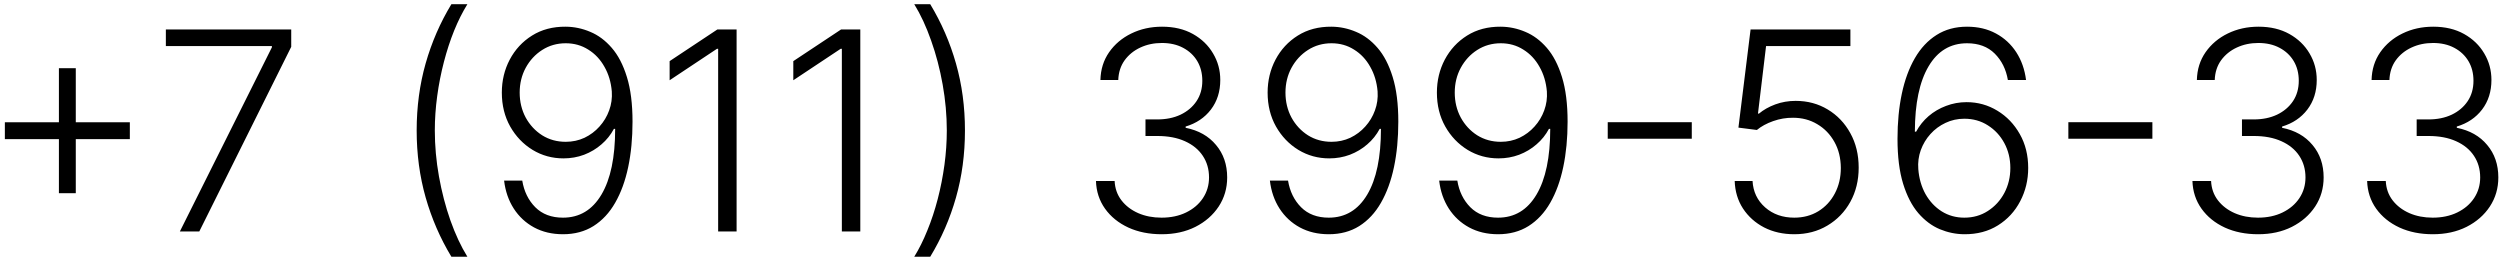 <?xml version="1.0" encoding="UTF-8"?> <svg xmlns="http://www.w3.org/2000/svg" width="108" height="12" viewBox="0 0 108 12" fill="none"> <path d="M2.545 8.347V2.947H3.274V8.347H2.545ZM0.21 6.011V5.283H5.609V6.011H0.21ZM7.77 10L11.746 2.044V1.989H7.165V1.273H12.581V2.023L8.609 10H7.77ZM18 5.636C18 4.614 18.13 3.648 18.388 2.739C18.647 1.83 19.017 0.977 19.5 0.182H20.191C19.983 0.517 19.793 0.896 19.62 1.32C19.449 1.743 19.302 2.195 19.177 2.675C19.052 3.155 18.955 3.646 18.887 4.149C18.819 4.649 18.784 5.145 18.784 5.636C18.784 6.293 18.844 6.955 18.963 7.622C19.083 8.29 19.247 8.923 19.458 9.523C19.671 10.122 19.915 10.645 20.191 11.091H19.5C19.017 10.293 18.647 9.439 18.388 8.53C18.13 7.621 18 6.656 18 5.636ZM24.44 1.153C24.804 1.156 25.156 1.23 25.497 1.375C25.841 1.517 26.151 1.747 26.426 2.065C26.702 2.381 26.921 2.801 27.082 3.327C27.244 3.849 27.325 4.493 27.325 5.257C27.325 5.97 27.263 6.624 27.138 7.217C27.013 7.811 26.825 8.325 26.575 8.76C26.328 9.192 26.016 9.527 25.638 9.766C25.263 10.001 24.824 10.119 24.321 10.119C23.852 10.119 23.436 10.021 23.072 9.825C22.712 9.629 22.419 9.358 22.195 9.011C21.97 8.662 21.831 8.259 21.777 7.801H22.561C22.638 8.267 22.825 8.651 23.124 8.952C23.425 9.253 23.824 9.403 24.321 9.403C25.034 9.403 25.588 9.071 25.983 8.406C26.378 7.741 26.575 6.795 26.575 5.568H26.52C26.384 5.824 26.204 6.047 25.983 6.237C25.764 6.428 25.514 6.577 25.233 6.685C24.952 6.79 24.655 6.842 24.342 6.842C23.857 6.842 23.412 6.72 23.009 6.476C22.605 6.229 22.283 5.892 22.041 5.466C21.8 5.037 21.679 4.548 21.679 4C21.679 3.483 21.793 3.009 22.02 2.577C22.25 2.142 22.571 1.795 22.983 1.537C23.398 1.276 23.884 1.148 24.44 1.153ZM24.44 1.869C24.062 1.869 23.723 1.966 23.422 2.159C23.124 2.349 22.886 2.607 22.71 2.93C22.537 3.251 22.45 3.608 22.45 4C22.45 4.395 22.537 4.754 22.71 5.078C22.886 5.399 23.124 5.655 23.422 5.845C23.723 6.033 24.062 6.126 24.44 6.126C24.73 6.126 25 6.068 25.25 5.952C25.5 5.832 25.716 5.67 25.898 5.466C26.082 5.261 26.222 5.03 26.315 4.771C26.412 4.51 26.45 4.236 26.43 3.949C26.396 3.551 26.29 3.196 26.111 2.884C25.935 2.568 25.702 2.321 25.412 2.142C25.125 1.96 24.801 1.869 24.44 1.869ZM31.821 1.273V10H31.024V2.108H30.973L28.928 3.467V2.641L30.99 1.273H31.821ZM37.165 1.273V10H36.368V2.108H36.317L34.271 3.467V2.641L36.334 1.273H37.165ZM41.686 5.636C41.686 6.659 41.557 7.625 41.298 8.534C41.04 9.443 40.669 10.296 40.186 11.091H39.496C39.703 10.756 39.892 10.376 40.062 9.953C40.236 9.53 40.385 9.078 40.51 8.598C40.635 8.118 40.731 7.626 40.8 7.124C40.868 6.621 40.902 6.125 40.902 5.636C40.902 4.98 40.842 4.318 40.723 3.651C40.604 2.983 40.438 2.349 40.224 1.75C40.014 1.151 39.771 0.628 39.496 0.182H40.186C40.669 0.98 41.04 1.834 41.298 2.743C41.557 3.652 41.686 4.616 41.686 5.636ZM50.184 10.119C49.647 10.119 49.167 10.023 48.744 9.83C48.321 9.634 47.985 9.362 47.738 9.016C47.491 8.669 47.36 8.27 47.346 7.818H48.152C48.166 8.136 48.264 8.415 48.446 8.653C48.627 8.889 48.869 9.074 49.17 9.207C49.471 9.338 49.806 9.403 50.176 9.403C50.579 9.403 50.934 9.328 51.241 9.178C51.551 9.027 51.792 8.821 51.966 8.56C52.142 8.295 52.23 7.997 52.23 7.665C52.23 7.312 52.14 7.001 51.961 6.732C51.782 6.462 51.525 6.251 51.19 6.101C50.858 5.95 50.46 5.875 49.997 5.875H49.485V5.159H49.997C50.375 5.159 50.709 5.091 50.998 4.955C51.291 4.815 51.521 4.621 51.689 4.371C51.856 4.121 51.94 3.827 51.94 3.489C51.94 3.168 51.867 2.885 51.723 2.641C51.578 2.396 51.373 2.205 51.109 2.065C50.848 1.926 50.542 1.857 50.193 1.857C49.855 1.857 49.545 1.922 49.264 2.053C48.983 2.183 48.755 2.368 48.582 2.607C48.412 2.845 48.321 3.128 48.309 3.455H47.538C47.549 3 47.674 2.601 47.913 2.257C48.154 1.911 48.474 1.641 48.872 1.447C49.272 1.251 49.716 1.153 50.201 1.153C50.716 1.153 51.16 1.259 51.535 1.469C51.91 1.679 52.2 1.959 52.404 2.308C52.612 2.655 52.716 3.037 52.716 3.455C52.716 3.952 52.581 4.378 52.311 4.733C52.041 5.085 51.677 5.33 51.22 5.466V5.521C51.777 5.632 52.214 5.879 52.532 6.263C52.853 6.643 53.014 7.111 53.014 7.665C53.014 8.131 52.892 8.55 52.647 8.922C52.403 9.291 52.068 9.584 51.642 9.8C51.218 10.013 50.733 10.119 50.184 10.119ZM57.522 1.153C57.886 1.156 58.238 1.23 58.579 1.375C58.923 1.517 59.233 1.747 59.508 2.065C59.784 2.381 60.002 2.801 60.164 3.327C60.326 3.849 60.407 4.493 60.407 5.257C60.407 5.97 60.345 6.624 60.22 7.217C60.095 7.811 59.907 8.325 59.657 8.76C59.41 9.192 59.098 9.527 58.72 9.766C58.345 10.001 57.906 10.119 57.403 10.119C56.934 10.119 56.518 10.021 56.154 9.825C55.794 9.629 55.501 9.358 55.277 9.011C55.052 8.662 54.913 8.259 54.859 7.801H55.643C55.72 8.267 55.907 8.651 56.206 8.952C56.507 9.253 56.906 9.403 57.403 9.403C58.116 9.403 58.67 9.071 59.065 8.406C59.46 7.741 59.657 6.795 59.657 5.568H59.602C59.466 5.824 59.287 6.047 59.065 6.237C58.846 6.428 58.596 6.577 58.315 6.685C58.034 6.79 57.737 6.842 57.424 6.842C56.939 6.842 56.494 6.72 56.091 6.476C55.687 6.229 55.365 5.892 55.123 5.466C54.882 5.037 54.761 4.548 54.761 4C54.761 3.483 54.875 3.009 55.102 2.577C55.332 2.142 55.653 1.795 56.065 1.537C56.48 1.276 56.966 1.148 57.522 1.153ZM57.522 1.869C57.145 1.869 56.805 1.966 56.504 2.159C56.206 2.349 55.968 2.607 55.792 2.93C55.619 3.251 55.532 3.608 55.532 4C55.532 4.395 55.619 4.754 55.792 5.078C55.968 5.399 56.206 5.655 56.504 5.845C56.805 6.033 57.145 6.126 57.522 6.126C57.812 6.126 58.082 6.068 58.332 5.952C58.582 5.832 58.798 5.67 58.98 5.466C59.164 5.261 59.304 5.03 59.397 4.771C59.494 4.51 59.532 4.236 59.512 3.949C59.478 3.551 59.372 3.196 59.193 2.884C59.017 2.568 58.784 2.321 58.494 2.142C58.207 1.96 57.883 1.869 57.522 1.869ZM64.835 1.153C65.198 1.156 65.551 1.23 65.892 1.375C66.235 1.517 66.545 1.747 66.821 2.065C67.096 2.381 67.315 2.801 67.477 3.327C67.639 3.849 67.72 4.493 67.72 5.257C67.72 5.97 67.657 6.624 67.532 7.217C67.407 7.811 67.22 8.325 66.97 8.76C66.723 9.192 66.41 9.527 66.032 9.766C65.657 10.001 65.218 10.119 64.716 10.119C64.247 10.119 63.831 10.021 63.467 9.825C63.106 9.629 62.814 9.358 62.589 9.011C62.365 8.662 62.225 8.259 62.172 7.801H62.956C63.032 8.267 63.22 8.651 63.518 8.952C63.819 9.253 64.218 9.403 64.716 9.403C65.429 9.403 65.983 9.071 66.377 8.406C66.772 7.741 66.97 6.795 66.97 5.568H66.914C66.778 5.824 66.599 6.047 66.377 6.237C66.159 6.428 65.909 6.577 65.627 6.685C65.346 6.79 65.049 6.842 64.737 6.842C64.251 6.842 63.806 6.72 63.403 6.476C63 6.229 62.677 5.892 62.436 5.466C62.194 5.037 62.074 4.548 62.074 4C62.074 3.483 62.187 3.009 62.414 2.577C62.645 2.142 62.966 1.795 63.377 1.537C63.792 1.276 64.278 1.148 64.835 1.153ZM64.835 1.869C64.457 1.869 64.118 1.966 63.816 2.159C63.518 2.349 63.281 2.607 63.105 2.93C62.931 3.251 62.845 3.608 62.845 4C62.845 4.395 62.931 4.754 63.105 5.078C63.281 5.399 63.518 5.655 63.816 5.845C64.118 6.033 64.457 6.126 64.835 6.126C65.125 6.126 65.394 6.068 65.644 5.952C65.894 5.832 66.11 5.67 66.292 5.466C66.477 5.261 66.616 5.03 66.71 4.771C66.806 4.51 66.845 4.236 66.825 3.949C66.791 3.551 66.684 3.196 66.505 2.884C66.329 2.568 66.096 2.321 65.806 2.142C65.519 1.96 65.196 1.869 64.835 1.869ZM73.085 5.278V5.994H69.454V5.278H73.085ZM77.512 10.119C77.027 10.119 76.592 10.021 76.209 9.825C75.828 9.626 75.524 9.354 75.296 9.007C75.072 8.661 74.953 8.264 74.939 7.818H75.71C75.735 8.281 75.917 8.662 76.255 8.96C76.593 9.256 77.012 9.403 77.512 9.403C77.902 9.403 78.248 9.311 78.552 9.126C78.856 8.939 79.093 8.683 79.264 8.359C79.437 8.033 79.524 7.665 79.524 7.256C79.521 6.83 79.429 6.455 79.247 6.131C79.065 5.804 78.818 5.548 78.505 5.364C78.196 5.179 77.848 5.087 77.461 5.087C77.169 5.084 76.882 5.132 76.6 5.232C76.319 5.331 76.085 5.459 75.897 5.615L75.1 5.513L75.625 1.273H79.937V1.989H76.294L75.944 4.908H75.987C76.18 4.746 76.414 4.614 76.69 4.511C76.968 4.409 77.262 4.358 77.572 4.358C78.086 4.358 78.548 4.482 78.957 4.729C79.369 4.976 79.694 5.317 79.933 5.751C80.174 6.183 80.295 6.68 80.295 7.243C80.295 7.794 80.174 8.287 79.933 8.722C79.694 9.153 79.365 9.494 78.944 9.744C78.527 9.994 78.049 10.119 77.512 10.119ZM84.857 10.119C84.496 10.117 84.144 10.044 83.8 9.902C83.456 9.757 83.147 9.526 82.871 9.207C82.596 8.886 82.377 8.463 82.215 7.938C82.053 7.412 81.972 6.766 81.972 5.999C81.972 5.288 82.034 4.638 82.159 4.047C82.284 3.456 82.472 2.945 82.722 2.513C82.972 2.081 83.284 1.747 83.659 1.511C84.034 1.273 84.473 1.153 84.976 1.153C85.448 1.153 85.864 1.251 86.225 1.447C86.586 1.641 86.878 1.911 87.103 2.257C87.327 2.604 87.468 3.003 87.525 3.455H86.74C86.661 2.994 86.472 2.615 86.174 2.317C85.875 2.018 85.476 1.869 84.976 1.869C84.26 1.869 83.706 2.202 83.314 2.866C82.922 3.528 82.725 4.469 82.722 5.688H82.777C82.916 5.429 83.096 5.206 83.314 5.018C83.536 4.828 83.787 4.68 84.069 4.575C84.35 4.467 84.645 4.413 84.955 4.413C85.441 4.413 85.885 4.537 86.289 4.784C86.692 5.028 87.015 5.365 87.256 5.794C87.498 6.22 87.618 6.707 87.618 7.256C87.618 7.776 87.503 8.254 87.273 8.692C87.046 9.129 86.725 9.477 86.31 9.736C85.898 9.994 85.414 10.122 84.857 10.119ZM84.857 9.403C85.238 9.403 85.577 9.307 85.875 9.114C86.177 8.92 86.414 8.662 86.587 8.338C86.76 8.011 86.847 7.651 86.847 7.256C86.847 6.861 86.76 6.503 86.587 6.182C86.414 5.861 86.177 5.605 85.875 5.415C85.577 5.224 85.238 5.129 84.857 5.129C84.567 5.129 84.297 5.189 84.047 5.308C83.797 5.425 83.58 5.585 83.395 5.79C83.213 5.991 83.074 6.223 82.978 6.484C82.884 6.746 82.848 7.02 82.871 7.307C82.902 7.707 83.006 8.067 83.182 8.385C83.361 8.7 83.594 8.949 83.881 9.131C84.171 9.312 84.496 9.403 84.857 9.403ZM92.983 5.278V5.994H89.353V5.278H92.983ZM97.552 10.119C97.015 10.119 96.534 10.023 96.111 9.83C95.688 9.634 95.353 9.362 95.106 9.016C94.858 8.669 94.728 8.27 94.713 7.818H95.519C95.533 8.136 95.631 8.415 95.813 8.653C95.995 8.889 96.236 9.074 96.537 9.207C96.838 9.338 97.174 9.403 97.543 9.403C97.946 9.403 98.302 9.328 98.608 9.178C98.918 9.027 99.159 8.821 99.333 8.56C99.509 8.295 99.597 7.997 99.597 7.665C99.597 7.312 99.507 7.001 99.329 6.732C99.15 6.462 98.892 6.251 98.557 6.101C98.225 5.95 97.827 5.875 97.364 5.875H96.853V5.159H97.364C97.742 5.159 98.076 5.091 98.365 4.955C98.658 4.815 98.888 4.621 99.056 4.371C99.223 4.121 99.307 3.827 99.307 3.489C99.307 3.168 99.235 2.885 99.09 2.641C98.945 2.396 98.74 2.205 98.476 2.065C98.215 1.926 97.909 1.857 97.56 1.857C97.222 1.857 96.912 1.922 96.631 2.053C96.35 2.183 96.123 2.368 95.949 2.607C95.779 2.845 95.688 3.128 95.677 3.455H94.905C94.916 3 95.041 2.601 95.28 2.257C95.522 1.911 95.841 1.641 96.239 1.447C96.64 1.251 97.083 1.153 97.569 1.153C98.083 1.153 98.527 1.259 98.902 1.469C99.277 1.679 99.567 1.959 99.772 2.308C99.979 2.655 100.083 3.037 100.083 3.455C100.083 3.952 99.948 4.378 99.678 4.733C99.408 5.085 99.044 5.33 98.587 5.466V5.521C99.144 5.632 99.581 5.879 99.9 6.263C100.221 6.643 100.381 7.111 100.381 7.665C100.381 8.131 100.259 8.55 100.015 8.922C99.77 9.291 99.435 9.584 99.009 9.8C98.586 10.013 98.1 10.119 97.552 10.119ZM105.098 10.119C104.561 10.119 104.081 10.023 103.658 9.83C103.235 9.634 102.9 9.362 102.652 9.016C102.405 8.669 102.275 8.27 102.26 7.818H103.066C103.08 8.136 103.178 8.415 103.36 8.653C103.542 8.889 103.783 9.074 104.084 9.207C104.385 9.338 104.721 9.403 105.09 9.403C105.493 9.403 105.848 9.328 106.155 9.178C106.465 9.027 106.706 8.821 106.88 8.56C107.056 8.295 107.144 7.997 107.144 7.665C107.144 7.312 107.054 7.001 106.875 6.732C106.696 6.462 106.439 6.251 106.104 6.101C105.772 5.95 105.374 5.875 104.911 5.875H104.4V5.159H104.911C105.289 5.159 105.623 5.091 105.912 4.955C106.205 4.815 106.435 4.621 106.603 4.371C106.77 4.121 106.854 3.827 106.854 3.489C106.854 3.168 106.782 2.885 106.637 2.641C106.492 2.396 106.287 2.205 106.023 2.065C105.762 1.926 105.456 1.857 105.107 1.857C104.769 1.857 104.459 1.922 104.178 2.053C103.897 2.183 103.669 2.368 103.496 2.607C103.326 2.845 103.235 3.128 103.223 3.455H102.452C102.463 3 102.588 2.601 102.827 2.257C103.069 1.911 103.388 1.641 103.786 1.447C104.186 1.251 104.63 1.153 105.115 1.153C105.63 1.153 106.074 1.259 106.449 1.469C106.824 1.679 107.114 1.959 107.319 2.308C107.526 2.655 107.63 3.037 107.63 3.455C107.63 3.952 107.495 4.378 107.225 4.733C106.955 5.085 106.591 5.33 106.134 5.466V5.521C106.691 5.632 107.128 5.879 107.446 6.263C107.767 6.643 107.928 7.111 107.928 7.665C107.928 8.131 107.806 8.55 107.561 8.922C107.317 9.291 106.982 9.584 106.556 9.8C106.132 10.013 105.647 10.119 105.098 10.119Z" fill="black"></path> </svg> 